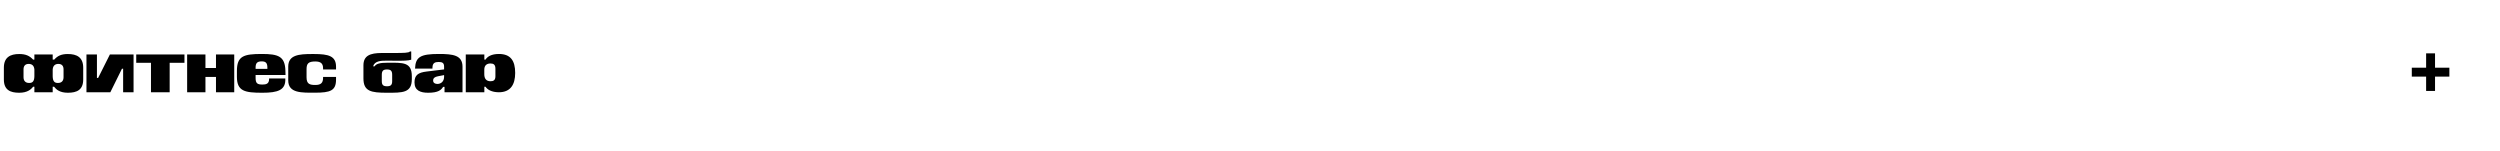 <?xml version="1.0" encoding="UTF-8"?> <svg xmlns="http://www.w3.org/2000/svg" width="1111" height="67" viewBox="0 0 1111 67" fill="none"> <rect width="1111" height="67" fill="white"></rect> <path d="M1.72 35.336C1.72 39.992 4.576 41.216 8.536 41.216C12.064 41.216 13.72 39.824 14.704 38.552H15.28V41H23.416V38.552H24.04C25.024 39.824 26.632 41.216 30.16 41.216C34.12 41.216 36.976 39.992 36.976 35.336V30.08C36.976 25.448 34.12 24.008 30.16 24.008C27.232 24.008 25.576 24.824 24.112 26.48H23.416V24.2H15.28V26.48H14.704C13.168 24.824 11.464 24.008 8.536 24.008C4.576 24.008 1.72 25.448 1.72 30.08V35.336ZM10.456 34.304V30.824C10.456 29.336 11.176 28.4 12.76 28.4C14.2 28.4 15.16 29.192 15.28 30.896V33.92C15.232 36.2 14.416 36.872 12.976 36.872C11.176 36.872 10.456 35.792 10.456 34.304ZM23.416 30.896C23.536 29.192 24.496 28.4 25.936 28.4C27.52 28.4 28.24 29.336 28.24 30.824V34.304C28.24 35.792 27.52 36.872 25.72 36.872C24.28 36.872 23.464 36.2 23.416 33.92V30.896ZM48.839 24.2L43.607 34.64H43.079V24.2H38.423V41H49.031L54.191 30.56H54.719V41H59.351V24.2H48.839ZM67.094 41H75.398V27.92H81.975V24.2H60.542V27.92H67.094V41ZM91.301 24.2V30.224H95.981V24.2H104.093V41H95.981V34.184H91.301V41H83.165V24.2H91.301ZM113.589 33.344V34.664C113.589 37.04 114.381 37.568 116.589 37.568C118.101 37.568 119.589 37.352 119.589 35.144V34.856H126.789C127.077 40.088 123.429 41.216 116.589 41.216C108.837 41.216 105.285 40.568 105.285 34.136V31.52C105.285 24.896 108.285 23.984 116.349 23.984C123.669 23.984 126.669 25.016 126.837 31.448L126.885 33.344H113.589ZM118.821 30.608V30.128C118.821 28.208 118.317 27.272 116.301 27.272C114.141 27.272 113.589 28.208 113.589 30.056V30.608H118.821ZM138.703 24.008C132.871 24.008 128.095 24.392 128.095 29.6V35.744C128.095 41.48 134.119 41.192 139.951 41.192C146.887 41.192 149.335 40.256 149.335 35.336V34.184H143.575V34.568C143.575 36.848 142.615 37.76 140.119 37.76C137.671 37.76 136.231 37.352 136.231 34.352V30.704C136.231 28.16 137.167 27.32 140.095 27.32C142.543 27.32 143.575 28.208 143.575 30.368V30.872H149.335V29.648C149.335 24.872 145.975 24.008 139.519 24.008H138.703ZM183.015 35.144V33.896C183.015 27.512 179.007 27.872 172.335 27.872C168.927 27.872 167.223 28.28 166.479 29.48H165.807C166.455 27.104 169.311 26.936 171.663 26.96L175.935 26.984C179.055 27.008 181.503 26.984 182.751 26.528V22.88H182.127C181.815 23.504 179.295 23.552 175.047 23.552H169.695C164.367 23.552 161.511 24.8 161.511 29.048V34.832C161.511 40.592 164.871 41.216 171.975 41.216C178.887 41.216 183.015 41.336 183.015 35.144ZM174.279 36.08C174.279 37.808 173.583 38.336 171.975 38.336C170.367 38.336 169.671 37.808 169.671 36.08V33.248C169.671 31.4 170.367 30.872 171.975 30.872C173.583 30.872 174.279 31.4 174.279 33.248V36.08ZM184.444 30.488C184.66 25.328 186.796 23.984 195.004 23.984C201.292 23.984 205.54 24.488 205.54 29.672V41H197.548V38.6H196.924C196.06 39.968 194.812 41.216 190.276 41.216C186.892 41.216 184.204 40.28 184.204 36.608C184.204 33.44 185.764 32.24 189.628 31.784L197.356 30.848V29.624C197.356 28.064 196.684 27.536 194.956 27.536C193.252 27.536 192.244 28.04 192.196 29.912L192.172 30.488H184.444ZM197.356 33.368L194.62 33.896C193.204 34.16 192.484 34.712 192.484 35.816C192.484 36.872 193.396 37.304 194.38 37.304C196.012 37.304 197.356 36.152 197.356 34.136V33.368ZM215.242 38.552V41H206.986V24.2H215.242V26.48H215.77C216.586 25.16 218.362 23.984 221.722 23.984C226.906 23.984 228.946 26.984 228.946 32.408C228.946 37.664 226.81 41 221.698 41C218.434 41 216.562 39.776 215.77 38.552H215.242ZM220.162 30.536C220.162 28.736 219.346 28.208 217.978 28.208C216.418 28.208 215.218 28.976 215.218 30.944V33.008C215.218 35.024 216.178 36.104 217.978 36.104C219.274 36.104 220.162 35.672 220.162 33.896V30.536Z" fill="black"></path> <path d="M1082.13 30.084H1088.5V34.044H1082.13V40.416H1078.17V34.044H1071.8V30.084H1078.17V23.712H1082.13V30.084Z" fill="black"></path> </svg> 